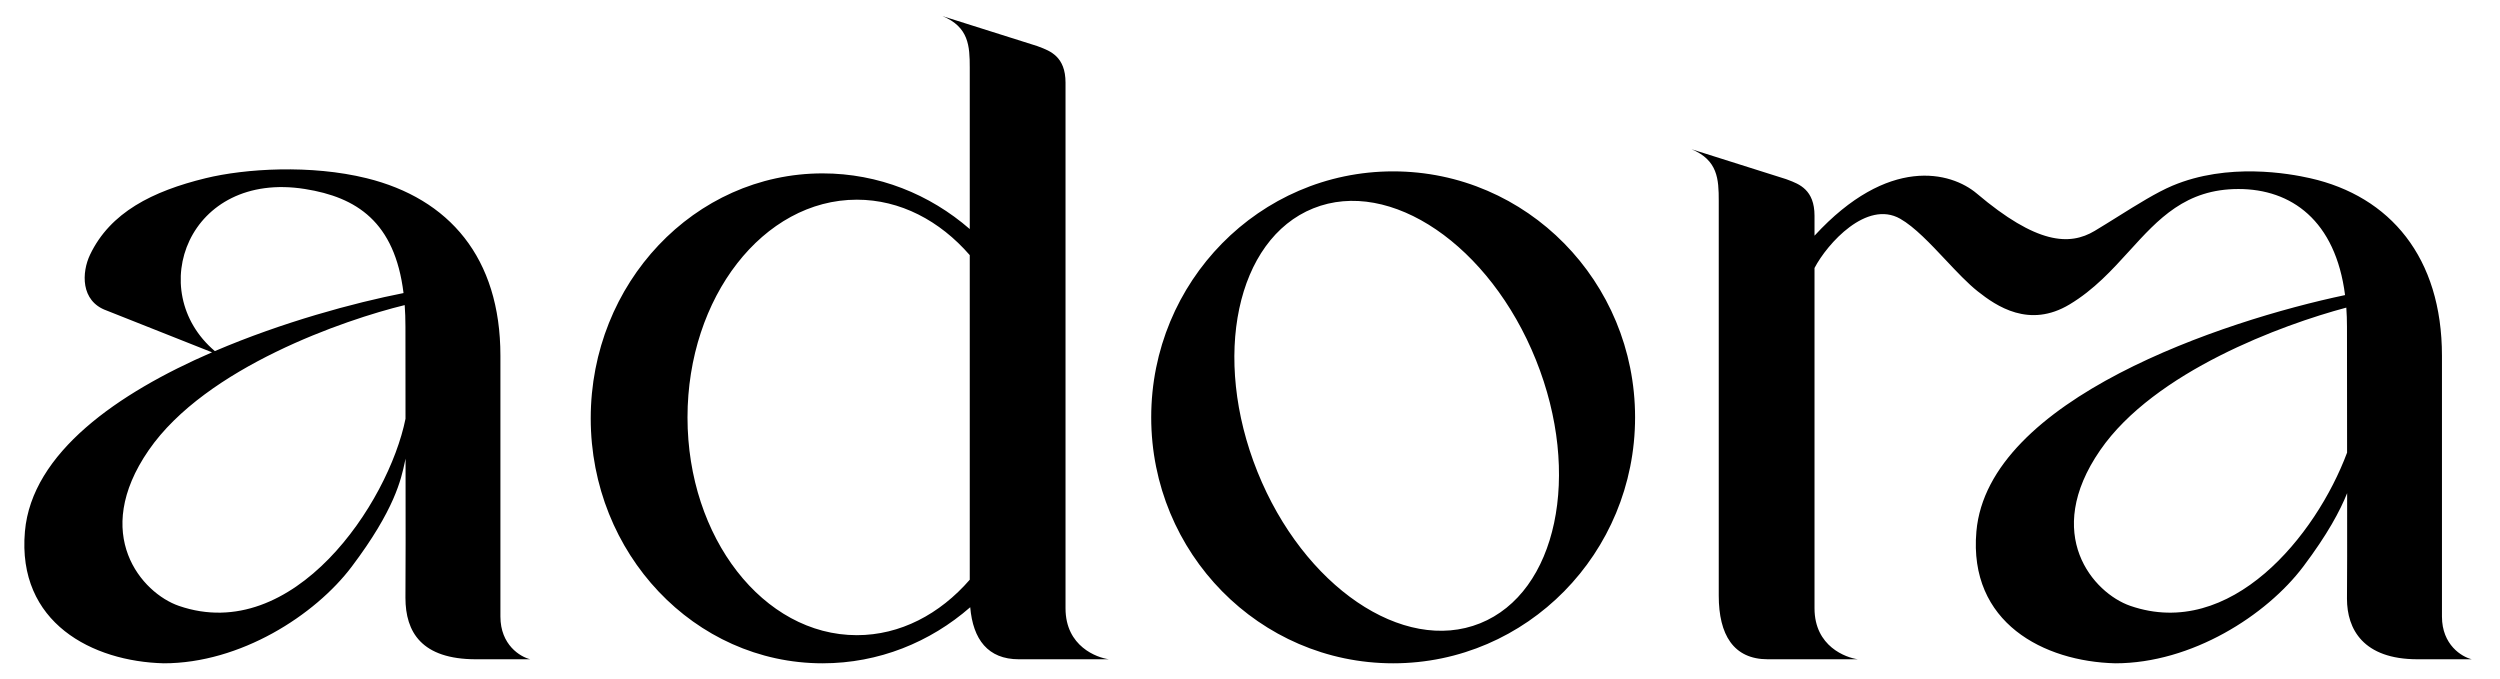 <svg width="1240" height="337" viewBox="0 0 1240 337" fill="none" xmlns="http://www.w3.org/2000/svg">
<path fill-rule="evenodd" clip-rule="evenodd" d="M514.369 22.816L467.5 8C480.527 13.42 481 22.816 481 33.57V113.614C461.143 96.359 435.717 86 408 86C344.487 86 293 140.397 293 207.5C293 274.603 344.487 329 408 329C435.825 329 461.342 318.559 481.232 301.184C482.597 317.176 490.037 327 505.334 327H550C544.207 326.208 528.5 320.752 528.5 301.716V40.978C528.5 28.11 520.931 25.276 515.337 23.181C515.007 23.058 514.684 22.937 514.369 22.816ZM481 287.545C466.139 304.647 446.514 315.045 425 315.045C378.608 315.045 341 266.692 341 207.045C341 147.399 378.608 99.045 425 99.045C446.514 99.045 466.139 109.444 481 126.546V287.545ZM52.832 154.001L105.161 174.75C58.436 194.981 15.79 224.551 12.361 263.598C8.374 309.005 45.944 328.122 81.24 329C119.165 329 156.259 305.205 174.5 281C195.777 252.767 198.976 237.718 200.803 229.12L200.805 229.111C200.926 228.539 201.042 227.995 201.157 227.477C201.195 258.443 201.219 284.863 201.098 296.5C201.098 313.5 209.076 327 236.128 327H263C258.069 325.805 248.206 319.894 248.206 305.811V176.471C248.206 127.685 222.666 98.457 181.833 88.388C154.199 81.573 121.639 83.588 101.982 88.388C75.637 94.821 54.696 105.334 44.666 126.334C40.527 135.001 39.826 149.334 52.832 154.001ZM200.151 145.359C175.706 150.174 140.173 159.753 106.562 174.147C71.331 144.252 93.422 84.532 151.284 93.75C176.836 97.82 195.798 109.969 200.151 145.359ZM73.755 223.293C102.172 182.104 171.258 158.506 200.729 151.328C200.973 154.709 201.098 158.281 201.098 162.054C201.098 177.11 201.114 192.667 201.132 207.703C192.68 249.67 145.576 320.111 88.725 300.513C70.358 294.182 44.922 265.087 73.755 223.293ZM1163.15 146.364C1158.41 109.282 1136.44 93.75 1110.28 93.75C1084.09 93.75 1070.61 108.572 1056.17 124.445C1047.58 133.891 1038.65 143.71 1026.5 151C1006.5 163 990.237 151.855 980.946 144.5C975.994 140.58 970.587 134.831 965.069 128.964L965.069 128.964C957.456 120.87 949.632 112.552 942.5 108.5C925.898 99.067 906.359 120.778 900 132.923V301.716C900 320.752 915.707 326.208 921.5 327H876.834C859.79 327 852.5 314.804 852.5 295.469V99.592C852.5 88.838 852.027 79.442 839 74.022L885.87 88.838C886.182 88.958 886.504 89.079 886.833 89.201L886.837 89.203C892.431 91.298 900 94.132 900 107V116.902C936.567 77.144 967.617 85.099 980.5 96C1010.19 121.125 1026.5 122 1039 114.5C1042.78 112.23 1046.62 109.832 1050.43 107.455L1050.43 107.453L1050.43 107.452C1060.18 101.359 1069.71 95.406 1077.5 92.121C1105 80.528 1135.41 86.035 1145.83 88.388C1185.5 97.339 1211.21 127.685 1211.21 176.47V305.811C1211.21 319.894 1221.07 325.805 1226 327H1199.13C1172.08 327 1164.1 312 1164.1 297C1164.2 287.545 1164.2 268.211 1164.18 244.605C1160.68 253.349 1154.43 265.078 1142.43 281C1124.19 305.205 1087.1 329 1049.17 329C1013.87 328.122 976.305 309.005 980.292 263.598C986.056 197.951 1102.66 159.094 1163.15 146.364ZM1163.77 152.577C1132.14 160.999 1068.63 184.239 1041.69 223.293C1012.85 265.087 1038.29 294.182 1056.66 300.513C1106.42 317.667 1148.71 265.84 1164.15 224.504C1164.15 223.142 1164.15 221.772 1164.15 220.395V220.364V220.336V220.31V220.286V220.264L1164.15 220.088C1164.12 201.307 1164.1 181.243 1164.1 162.054C1164.1 158.764 1163.99 155.606 1163.77 152.577ZM811 207C811 274.379 757.274 329 691 329C624.726 329 571 274.379 571 207C571 139.621 624.726 85 691 85C757.274 85 811 139.621 811 207ZM761.809 178.491C784.657 235.328 772.262 293.832 734.124 309.163C695.987 324.495 646.548 290.847 623.699 234.01C600.851 177.172 613.246 118.668 651.384 103.337C689.521 88.006 738.96 121.654 761.809 178.491Z" fill="black"/>
</svg>
